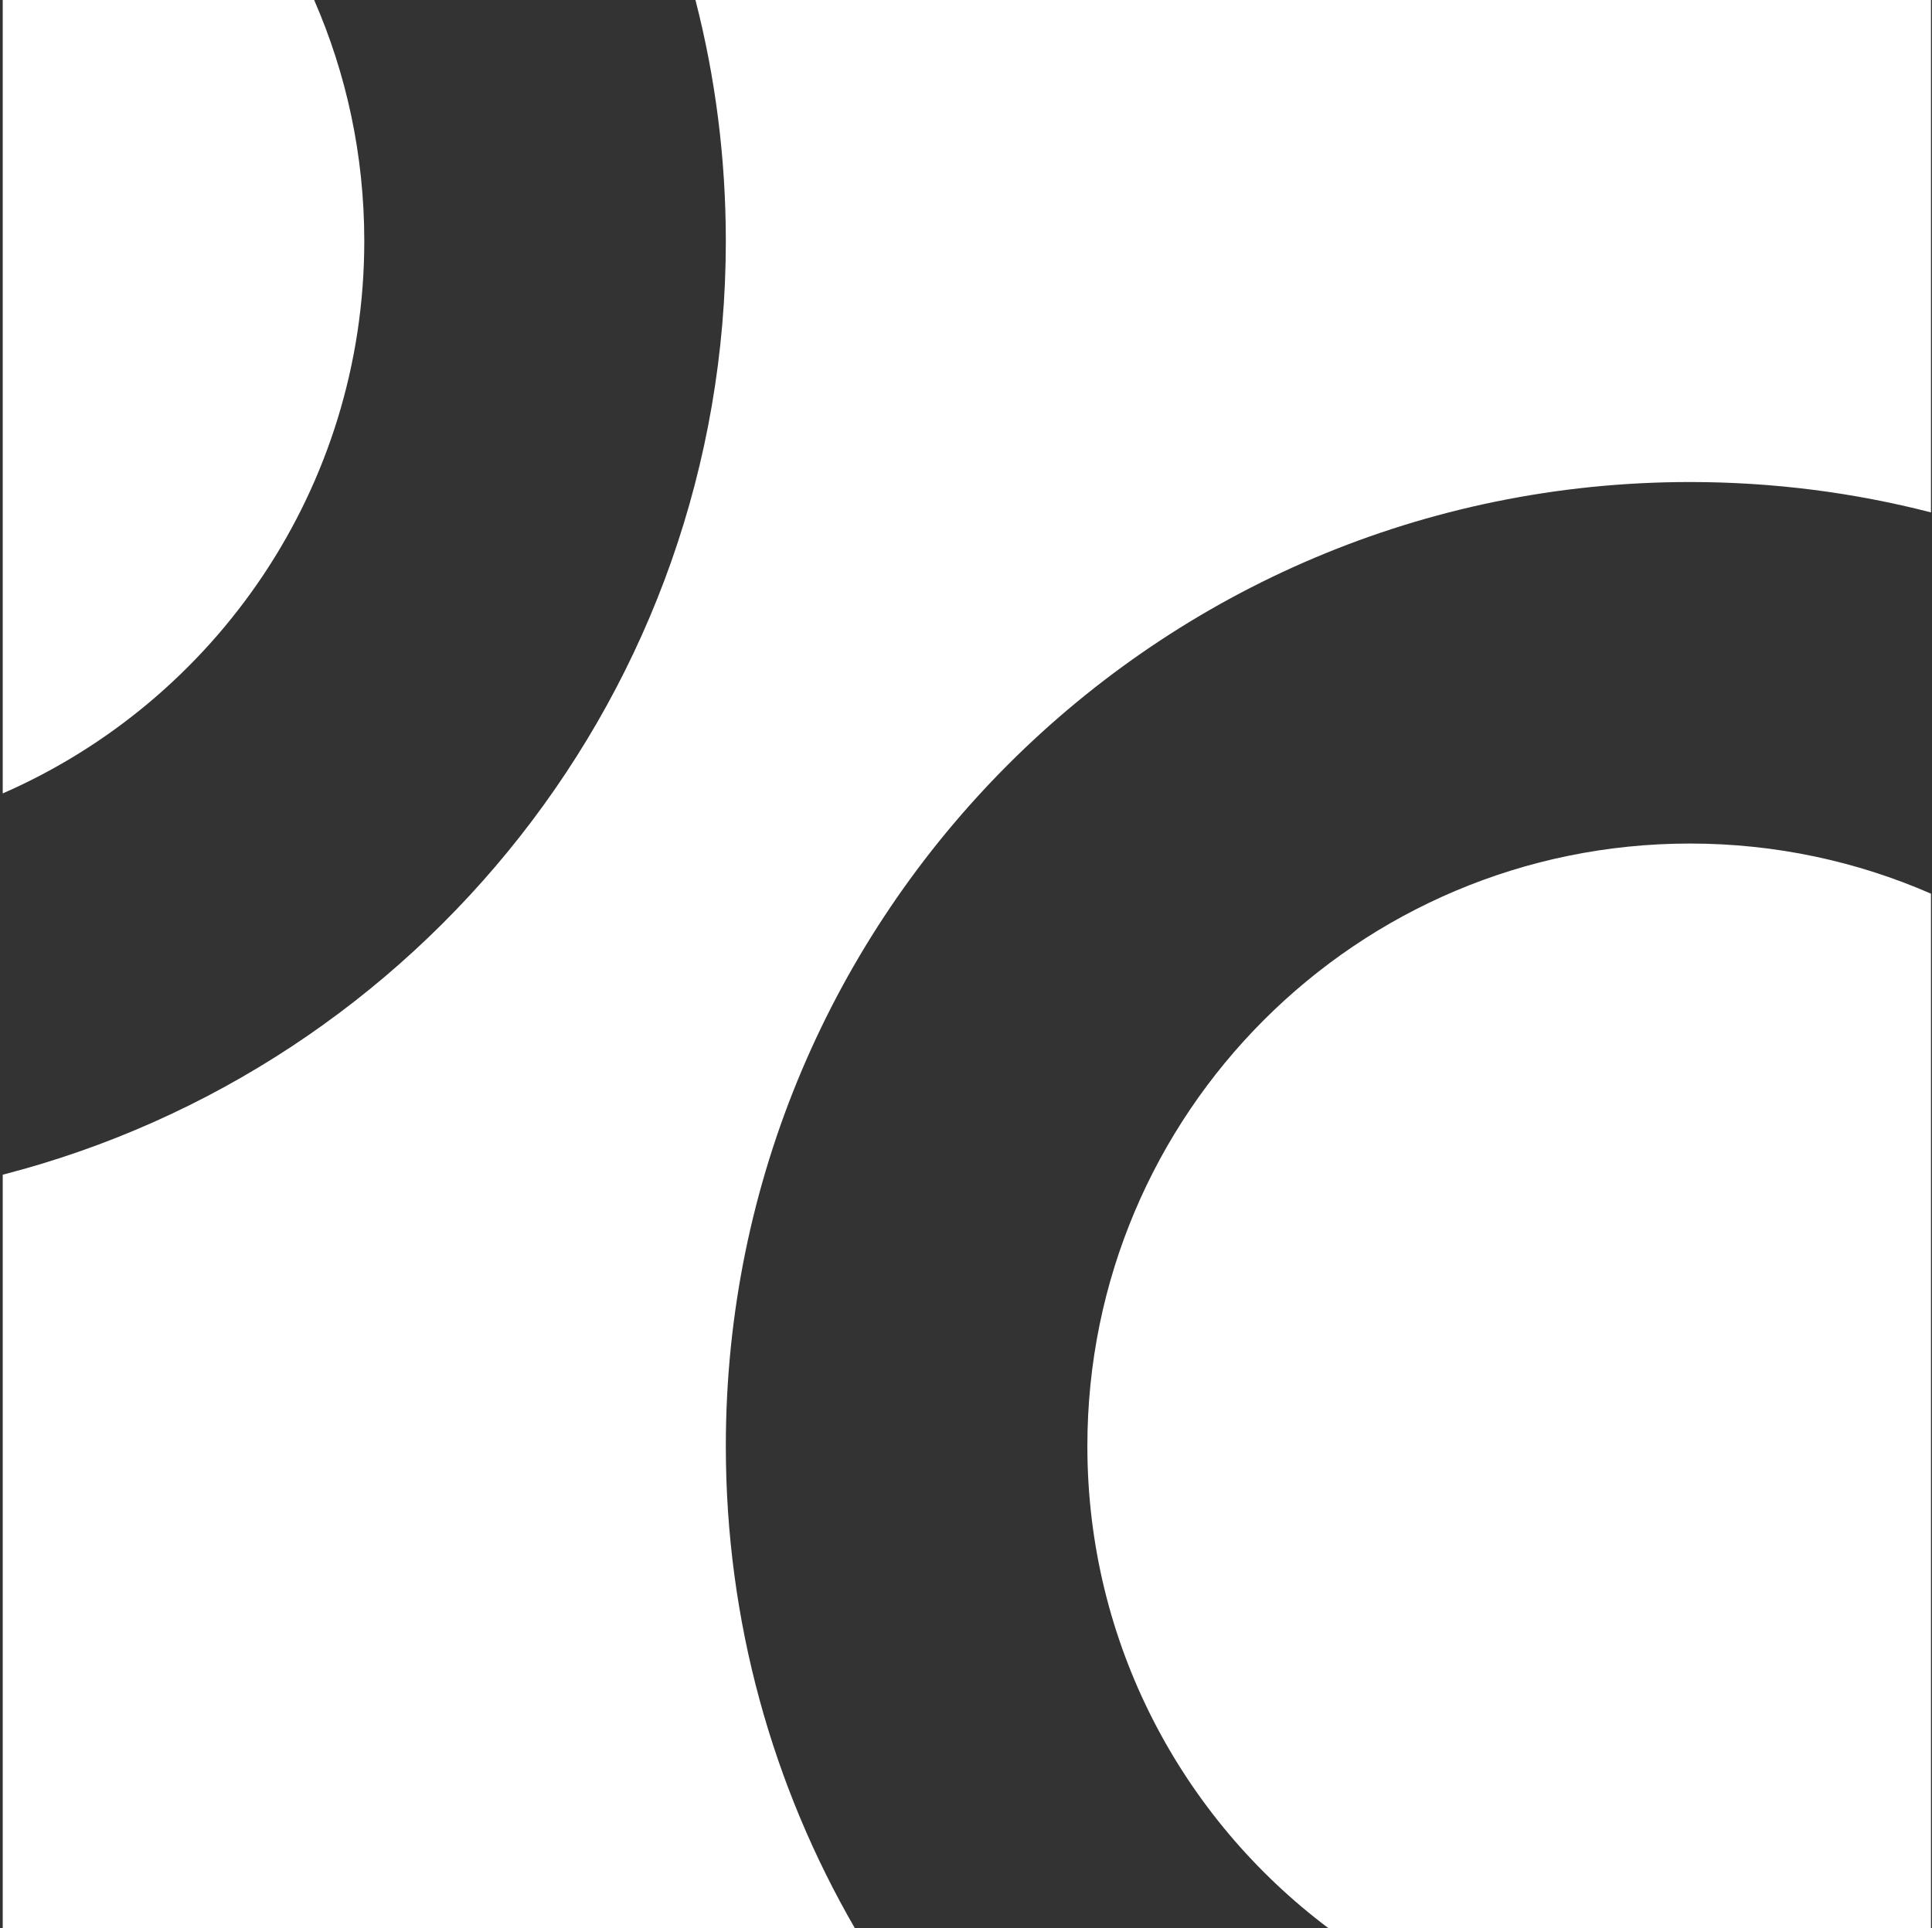 <?xml version="1.0" encoding="UTF-8"?> <svg xmlns="http://www.w3.org/2000/svg" width="513" height="512" viewBox="0 0 513 512" fill="none"><rect x="0" y="0" width="513" height="512" fill="#333333" stroke="none"/> <path d="M0.727 0H83.414C91.977 19.599 96.727 41.245 96.727 64C96.727 129.61 57.236 185.997 0.727 210.687V0Z" fill="white"></path> <path d="M192.727 64C192.727 41.901 189.927 20.456 184.662 0H512.727V136.065C492.272 130.8 470.826 128 448.727 128C307.342 128 192.727 242.615 192.727 384C192.727 430.629 205.194 474.346 226.976 512H0.727V311.935C111.142 283.516 192.727 183.286 192.727 64Z" fill="white"></path> <path d="M512.727 237.313V512H352.712C313.858 482.809 288.727 436.339 288.727 384C288.727 295.634 360.362 224 448.727 224C471.483 224 493.129 228.75 512.727 237.313Z" fill="white"></path> </svg> 
